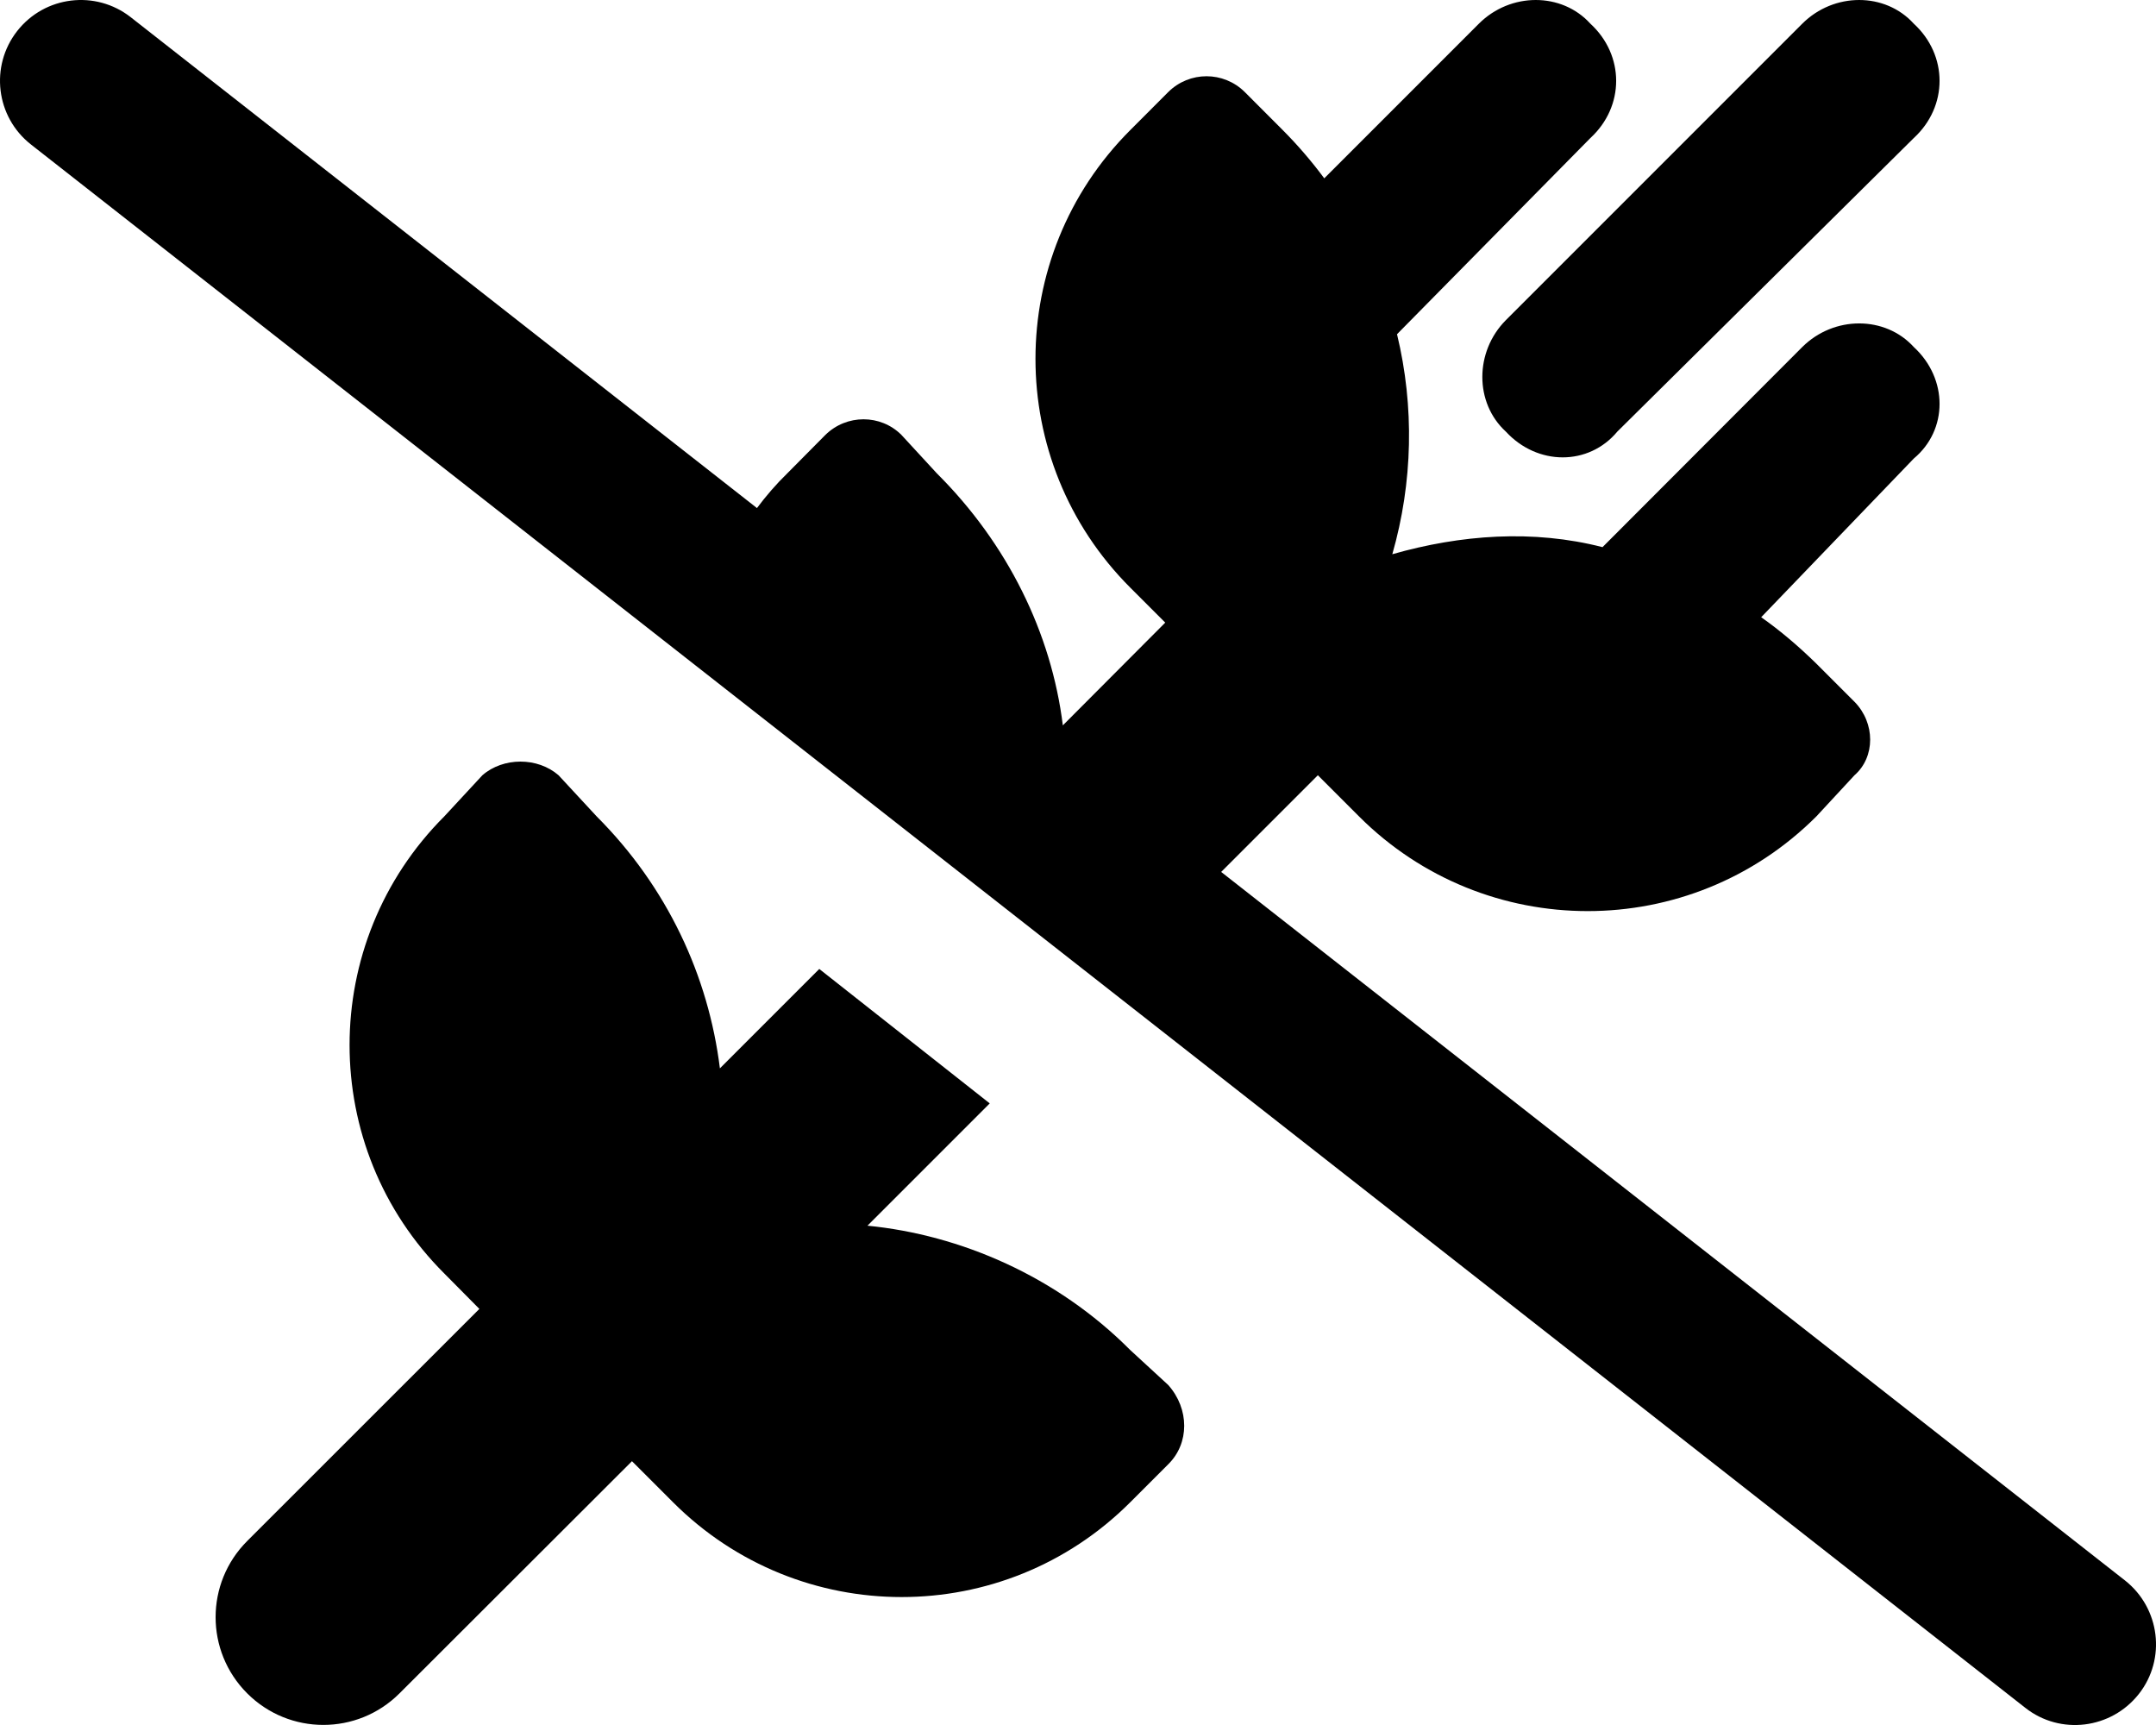 <svg xmlns="http://www.w3.org/2000/svg" viewBox="0 0 640 512"><!--! Font Awesome Pro 6.1.2 by @fontawesome - https://fontawesome.com License - https://fontawesome.com/license (Commercial License) Copyright 2022 Fonticons, Inc. --><path d="M224.7 150.8C227.4 147.2 230.4 143.7 233.7 140.5L245 129.1C251.3 122.9 261.4 122.9 267.6 129.1L278.1 140.5C299.1 161.4 312.1 187.9 315.5 215.3L345.9 184.8L335.5 174.4C298 136.9 298 76.12 335.5 38.63L346.8 27.31C353.1 21.07 363.2 21.07 369.5 27.31L380.8 38.63C385.3 43.15 389.4 47.94 393.1 52.93L439 7.03C448.4-2.343 463.6-2.343 472.1 7.03C482.3 16.4 482.3 31.6 472.1 40.97L414.7 99.2C419.9 120.7 419.4 143.2 413.3 164.5C433.6 158.7 455.1 157.1 475.7 162.4L535 103C544.4 93.66 559.6 93.66 568.1 103C578.3 112.4 578.3 127.6 568.1 136.1L522.8 183.2C528.5 187.2 534 191.9 539.2 197L550.5 208.3C556.7 214.6 556.7 224.7 550.5 230.1L539.2 242.3C501.7 279.8 440.9 279.8 403.4 242.3L391.2 230.1L362.5 258.8L630.8 469.1C641.2 477.3 643.1 492.4 634.9 502.8C626.7 513.2 611.6 515.1 601.2 506.9L9.196 42.89C-1.236 34.71-3.065 19.63 5.112 9.196C13.29-1.236 28.37-3.065 38.81 5.112L224.7 150.8zM480.1 128.1C471.6 138.3 456.4 138.3 447 128.1C437.7 119.6 437.7 104.4 447 95.03L535 7.029C544.4-2.343 559.6-2.343 568.1 7.029C578.3 16.4 578.3 31.6 568.1 40.97L480.1 128.1zM213.7 317.1L243.2 287.6L293.8 327.5L257.5 363.8C285.1 366.5 313.7 378.8 335.5 400.7L346.8 411.1C353.1 418.2 353.1 428.4 346.8 434.6L335.5 445.9C298 483.4 237.3 483.4 199.8 445.9L187.6 433.7L118.6 502.6C106.1 515.1 85.87 515.1 73.37 502.6C60.88 490.1 60.88 469.9 73.37 457.4L142.3 388.5L131.9 378C94.39 340.6 94.39 279.8 131.9 242.3L143.2 230.1C149.4 224.7 159.6 224.7 165.8 230.1L177.1 242.3C198.1 263.3 210.3 289.7 213.7 317.1L213.7 317.1z"/></svg>